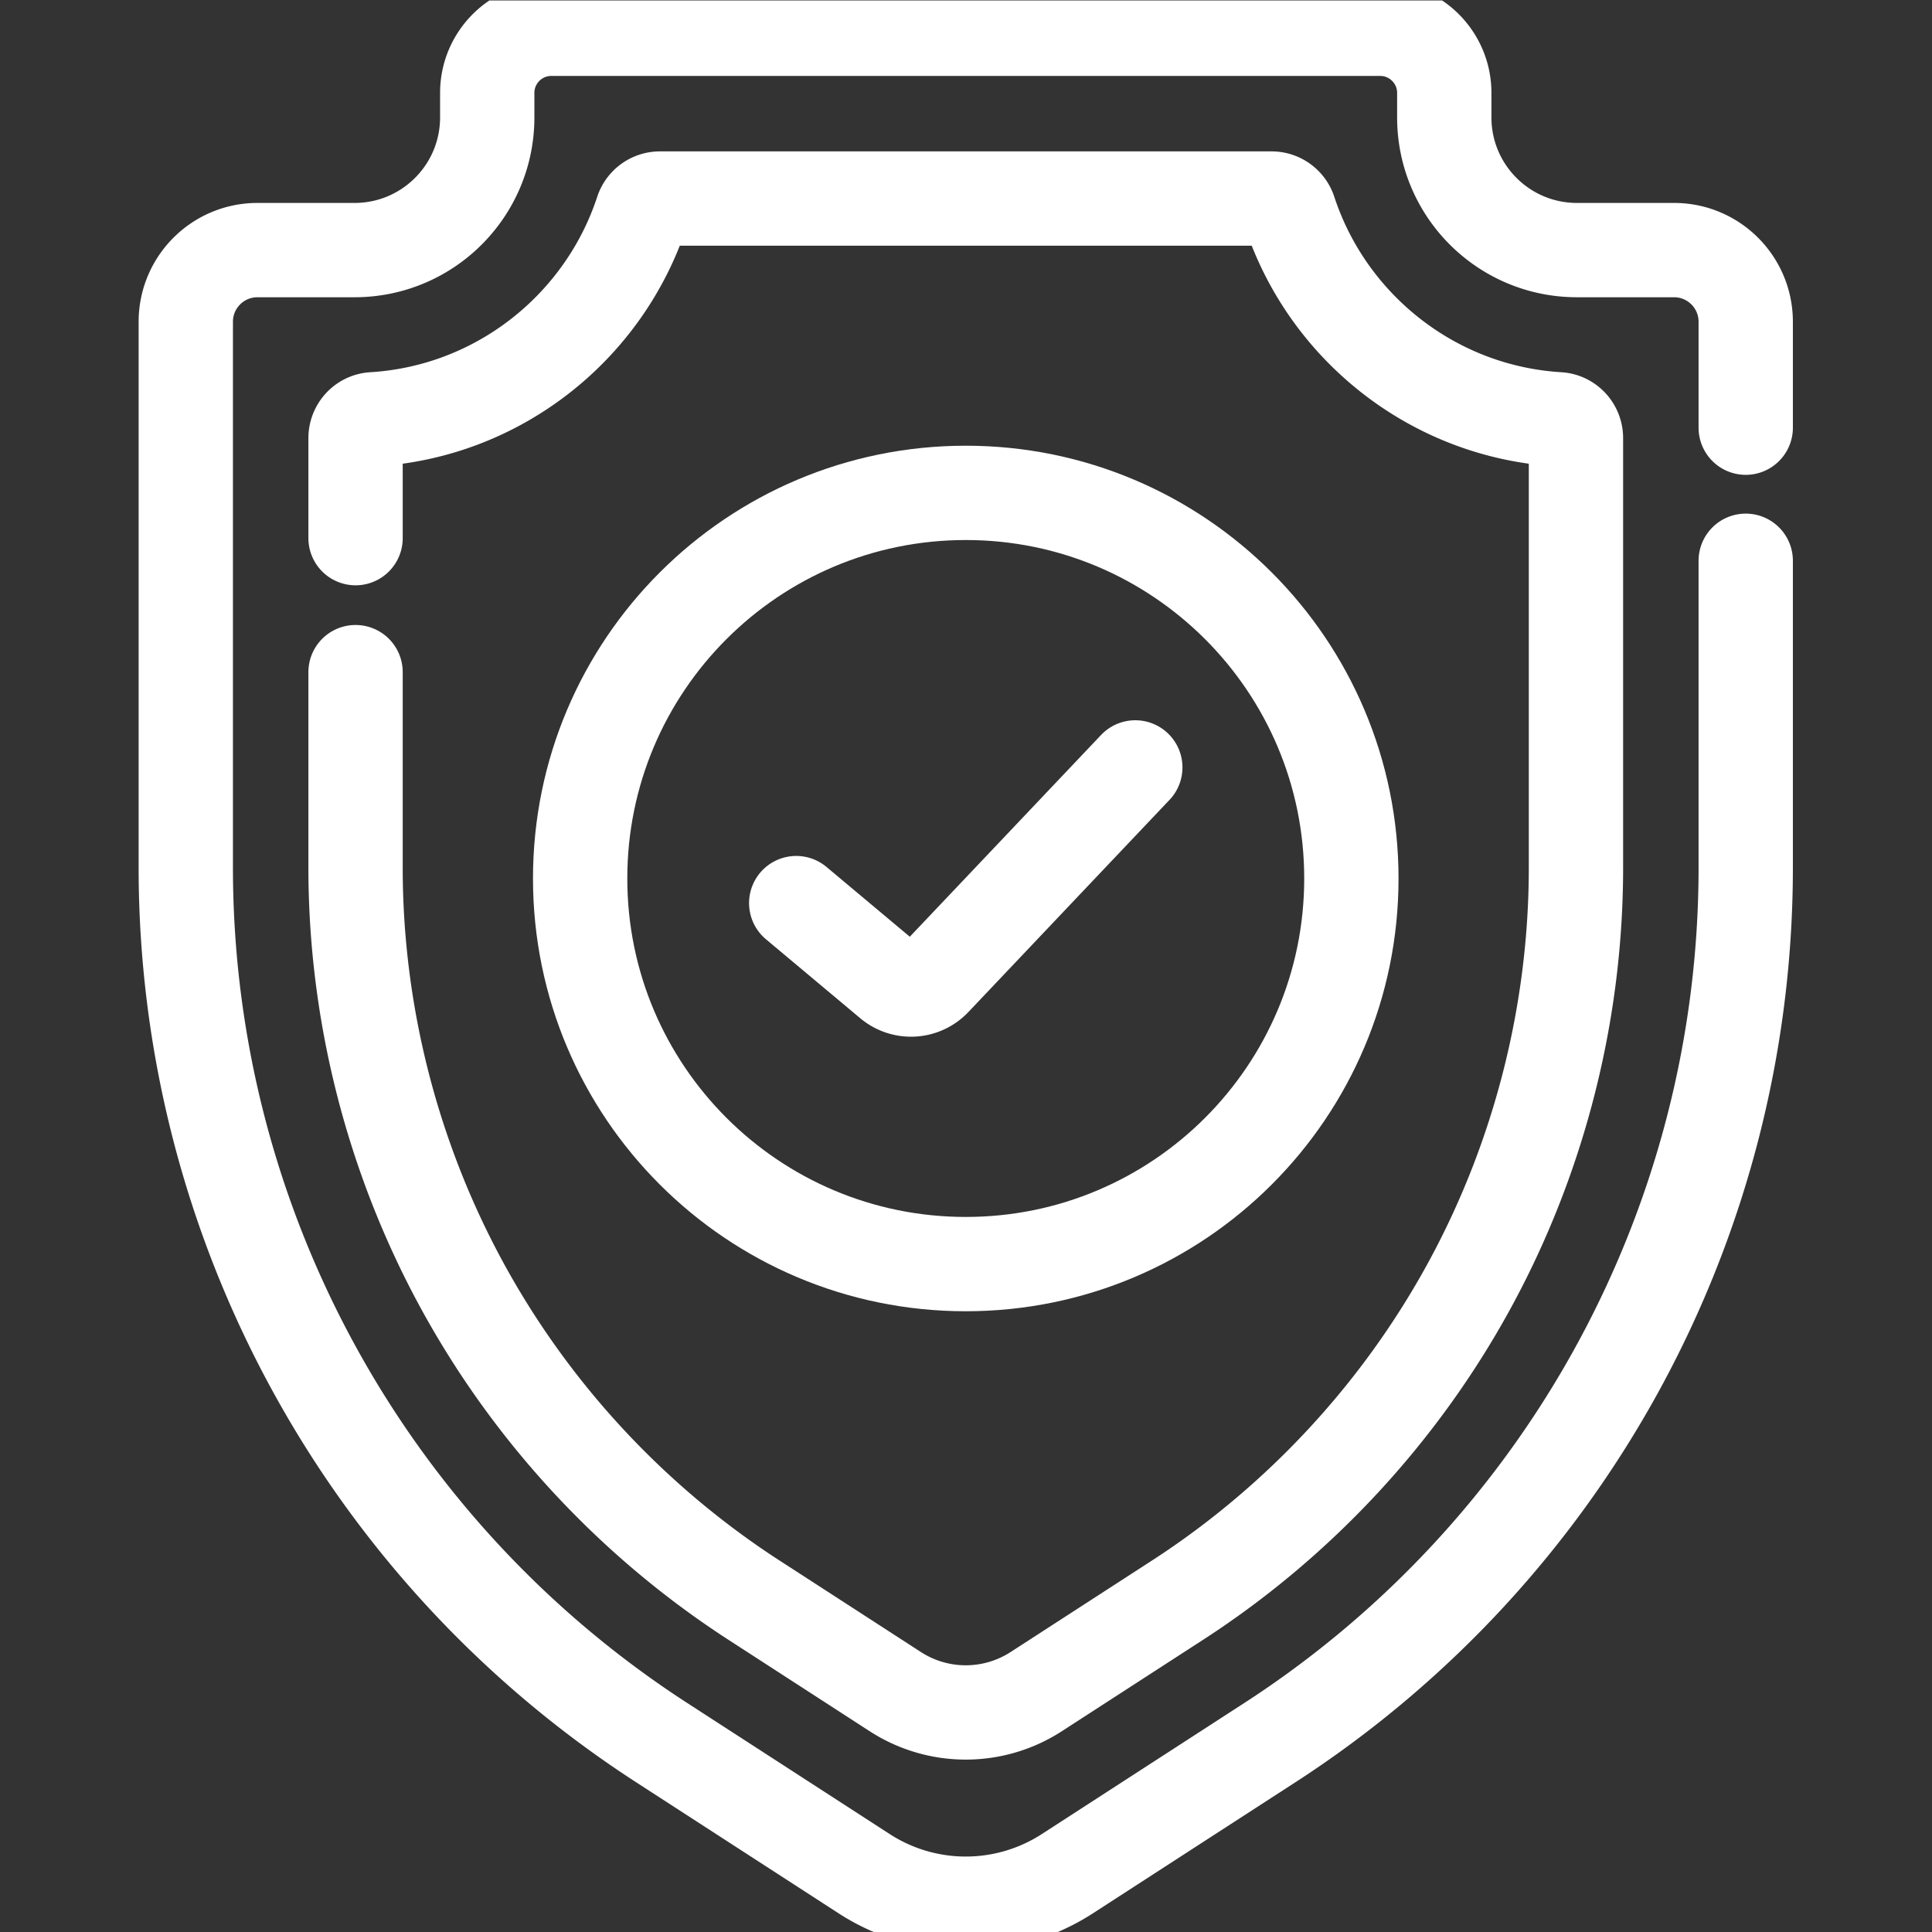 <svg xmlns="http://www.w3.org/2000/svg" version="1.1" xmlns:xlink="http://www.w3.org/1999/xlink" xmlns:svgjs="http://svgjs.com/svgjs" width="512" height="512" x="0" y="0" viewBox="0 0 682.667 682.667" style="enable-background:new 0 0 512 512" xml:space="preserve"><rect x="0" y="0" width="682.667" height="682.667" fill="#333333" stroke="none"/><g><defs stroke-width="25" style="stroke-width: 25;"><clipPath id="a" clipPathUnits="userSpaceOnUse" stroke-width="25" style="stroke-width: 25;"><path d="M0 512h512V0H0Z" fill="#ffffff" data-original="#000000" stroke-width="25" style="stroke-width: 25;"></path></clipPath></defs><g clip-path="url(#a)" transform="matrix(1.333 0 0 -1.333 0 682.667)" stroke-width="25" style="stroke-width: 25;"><path d="M0 0v-51.823c0-38.49 9.721-76.707 28.111-110.519 18.392-33.812 45.191-62.739 77.503-83.654l37.456-24.245a34.371 34.371 0 0 1 37.362-.001l37.457 24.245c32.31 20.916 59.11 49.843 77.502 83.655 18.39 33.812 28.111 72.029 28.111 110.519V62.036c0 2.619-2.019 4.827-4.633 4.985-33.348 2.021-61.264 24.522-71.295 55.056a5.008 5.008 0 0 1-4.751 3.463H80.679a5.007 5.007 0 0 1-4.751-3.463C65.896 91.543 37.981 69.042 4.633 67.021 2.019 66.863 0 64.655 0 62.036V35.52" style="stroke-width: 25; stroke-linecap: round; stroke-linejoin: round; stroke-miterlimit: 10; stroke-dasharray: none; stroke-opacity: 1;" transform="translate(94.249 333.96)" fill="none" stroke="#ffffff" stroke-width="25" stroke-linecap="round" stroke-linejoin="round" stroke-miterlimit="10" stroke-dasharray="none" stroke-opacity="" data-original="#000000"></path><path d="M0 0v28.08c0 10.49-8.504 18.994-18.993 18.994h-25.743c-19.424 0-35.171 15.746-35.171 35.171v6.495c0 9.389-7.612 17-17 17h-219.688c-9.388 0-17-7.611-17-17v-6.495c0-19.425-15.747-35.171-35.171-35.171h-25.743c-10.489 0-18.993-8.504-18.993-18.994v-144.703c0-93.708 47.495-181.029 126.161-231.949l53.654-34.731a49.572 49.572 0 0 1 53.872 0l53.654 34.73C-47.495-297.652 0-210.331 0-116.623v81.343" style="stroke-width: 25; stroke-linecap: round; stroke-linejoin: round; stroke-miterlimit: 10; stroke-dasharray: none; stroke-opacity: 1;" transform="translate(462.751 398.76)" fill="none" stroke="#ffffff" stroke-width="25" stroke-linecap="round" stroke-linejoin="round" stroke-miterlimit="10" stroke-dasharray="none" stroke-opacity="" data-original="#000000"></path><path d="m0 0 25.004-20.942a8.448 8.448 0 0 1 11.556.664l53.321 56.246" style="stroke-width: 25; stroke-linecap: round; stroke-linejoin: round; stroke-miterlimit: 10; stroke-dasharray: none; stroke-opacity: 1;" transform="translate(211.06 272.736)" fill="none" stroke="#ffffff" stroke-width="25" stroke-linecap="round" stroke-linejoin="round" stroke-miterlimit="10" stroke-dasharray="none" stroke-opacity="" data-original="#000000"></path><path d="M0 0c0-56.453-45.764-102.217-102.217-102.217-56.453 0-102.217 45.764-102.217 102.217 0 56.453 45.764 102.217 102.217 102.217C-45.764 102.217 0 56.453 0 0Z" style="stroke-width: 25; stroke-linecap: round; stroke-linejoin: round; stroke-miterlimit: 10; stroke-dasharray: none; stroke-opacity: 1;" transform="translate(358.217 279.263)" fill="none" stroke="#ffffff" stroke-width="25" stroke-linecap="round" stroke-linejoin="round" stroke-miterlimit="10" stroke-dasharray="none" stroke-opacity="" data-original="#000000"></path></g></g></svg>